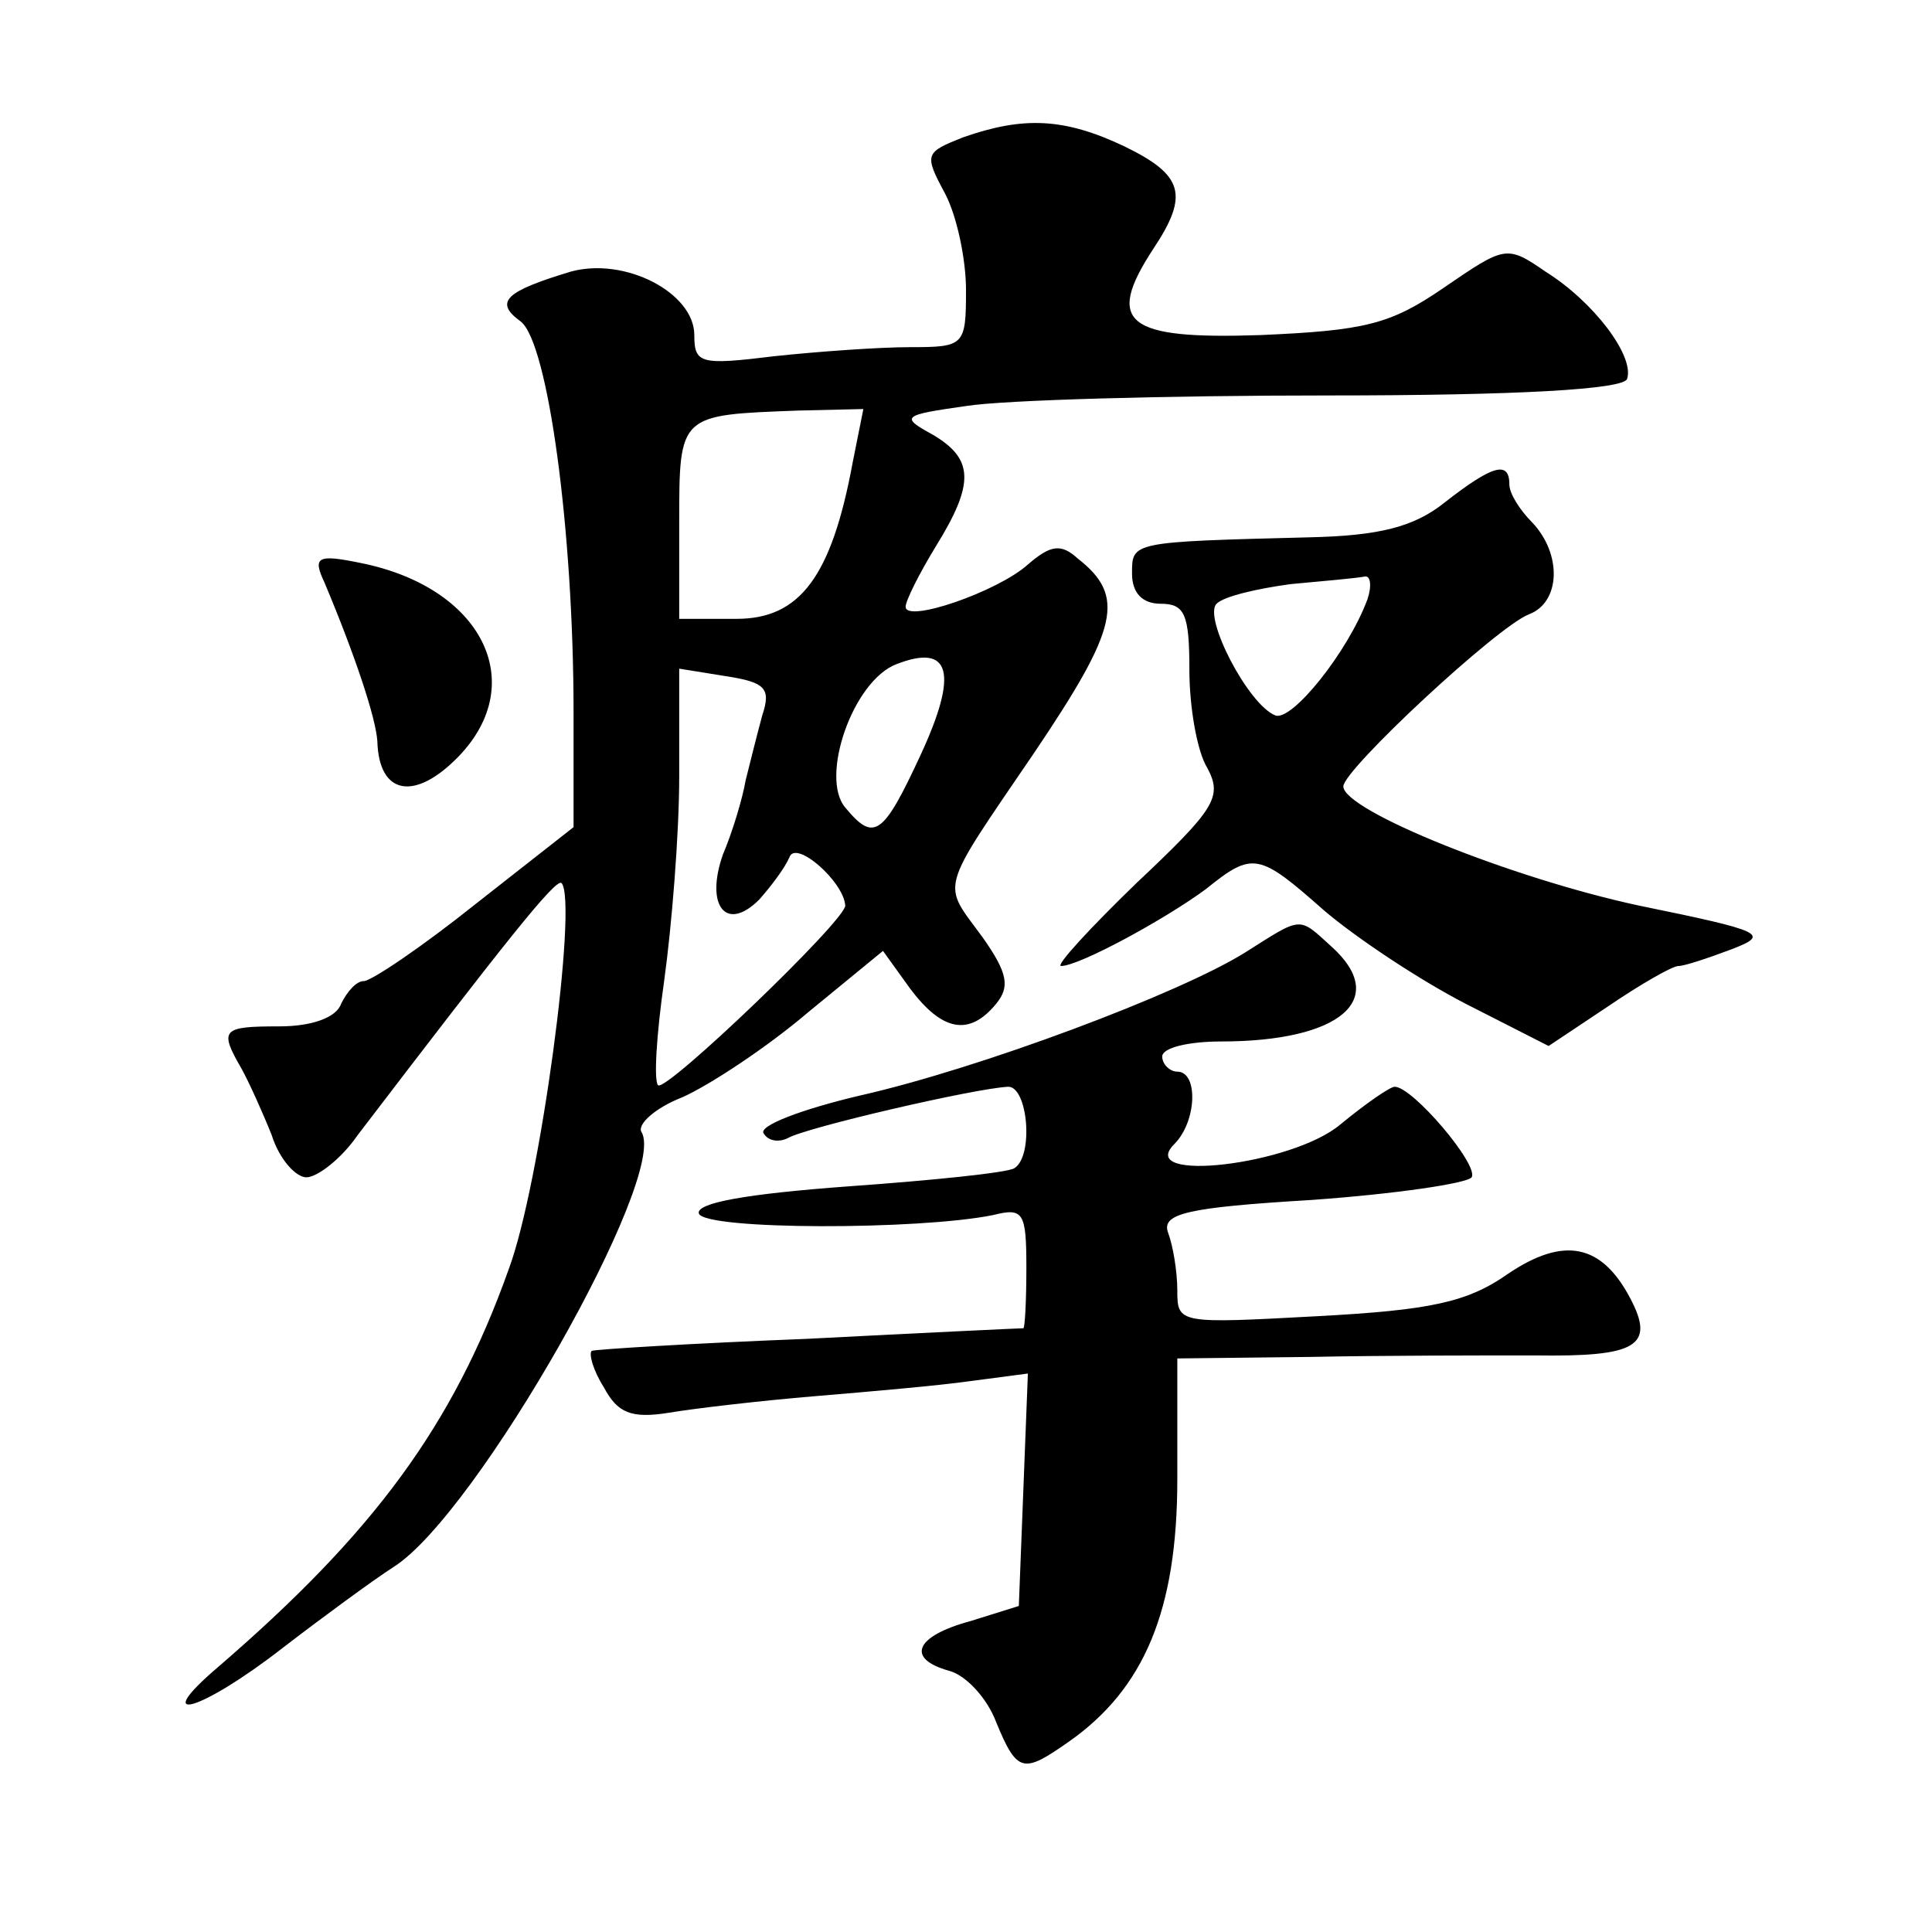 <?xml version="1.0" standalone="no"?>
<!DOCTYPE svg PUBLIC "-//W3C//DTD SVG 20010904//EN"
 "http://www.w3.org/TR/2001/REC-SVG-20010904/DTD/svg10.dtd">
<svg version="1.0" xmlns="http://www.w3.org/2000/svg"
 width="128pt" height="128pt" viewBox="0 0 128 128"
 preserveAspectRatio="xMidYMid meet">
<g transform="translate(0,128) scale(0.1,-0.1)"
fill="#0" stroke="none">
<path d="M638 1189 c-25 -10 -26 -11 -12 -37 8 -15 14 -44 14 -64 0 -37 -1 -38
-37 -38 -21 0 -62 -3 -90 -6 -49 -6 -53 -5 -53 14 0 28 -46 52 -82 42 -43 -13 -51
-20 -33 -33 18 -14 35 -138 35 -259 l0 -76 -65 -51 c-35 -28 -69 -51 -74 -51 -5
0 -11 -7 -15 -15 -3 -9 -19 -15 -41 -15 -38 0 -40 -2 -25 -28 5 -9 14 -29 20 -44
5 -16 16 -28 23 -28 7 0 23 12 34 28 97 127 131 170 135 167 11 -12 -14 -200 -35
-256 -37 -104 -90 -175 -192 -263 -47 -40 -12 -30 42 12 26 20 60 45 74 54 55 35
182 259 164 288 -3 5 9 16 27 23 18 8 56 33 83 56 l50 41 18 -25 c21 -28 39 -32
57 -10 9 11 8 20 -9 44 -27 37 -30 28 34 122 56 83 61 104 29 129 -11 10 -18 9
-33 -4 -20 -18 -81 -39 -81 -28 0 4 9 22 20 40 26 42 25 58 -2 74 -22 12 -20 13
22 19 25 4 133 7 240 7 125 0 196 4 198 11 5 15 -22 51 -54 71 -26 18 -27 17 -68
-11 -35 -24 -52 -28 -121 -31 -89 -3 -103 8 -71 57 24 36 20 49 -19 68 -40 19 -67
20 -107 6z m-73 -215 c-14 -76 -35 -104 -77 -104 l-38 0 0 64 c0 72 0 71 79 74
l43 1 -7 -35z m45 -194 c-25 -54 -31 -58 -50 -35 -17 20 5 84 34 95 36 14 41 -6
16 -60z m-105 26 c-3 -11 -8 -31 -11 -43 -2 -12 -9 -35 -15 -49 -12 -34 2 -52 24
-30 8 9 17 21 20 28 4 12 36 -16 37 -32 0 -10 -119 -124 -124 -119 -3 3 -1 34 4
69 5 36 10 97 10 136 l0 71 31 -5 c26 -4 30 -8 24 -26z M957 947 c-20 -16 -43 -22
-90 -23 -118 -3 -117 -3 -117 -24 0 -13 7 -20 19 -20 16 0 19 -7 19 -44 0 -24 5
-54 12 -65 10 -19 5 -27 -47 -76 -31 -30 -54 -55 -50 -55 12 0 69 31 96 51 31 25
35 24 78 -14 21 -18 63 -46 94 -62 l55 -28 39 26 c22 15 43 27 47 27 4 0 19 5 35
11 26 10 22 12 -61 29 -84 18 -196 63 -196 79 0 11 102 106 123 114 21 8 22 40
2 61 -8 8 -15 19 -15 25 0 16 -11 13 -43 -12z m-51 -64 c-13 -35 -50 -81 -61 -77
-18 7 -48 65 -39 74 5 5 27 10 49 13 22 2 44 4 49 5 4 1 5 -6 2 -15z M215 894 c21
-50 34 -90 35 -105 1 -36 25 -40 54 -10 47 49 15 112 -65 128 -29 6 -32 4 -24 -13z
M825 649 c-43 -27 -176 -77 -256 -95 -38 -9 -67 -20 -63 -25 3 -5 10 -6 16 -3 12
7 124 33 146 34 13 0 17 -46 4 -54 -5 -3 -54 -8 -110 -12 -68 -5 -101 -11 -99 -18
4 -11 146 -11 195 -1 20 5 22 2 22 -35 0 -22 -1 -40 -2 -40 -2 0 -66 -3 -143 -7
-77 -3 -141 -7 -143 -8 -2 -2 1 -13 8 -24 9 -17 18 -21 43 -17 18 3 61 8 97 11
36 3 82 7 103 10 l38 5 -3 -77 -3 -77 -32 -10 c-37 -10 -43 -25 -14 -33 11 -3 25
-18 31 -34 14 -34 18 -34 48 -13 50 35 72 87 72 174 l0 80 88 1 c48 1 115 1 149
1 67 -1 80 6 63 38 -19 36 -44 41 -81 16 -27 -19 -52 -24 -126 -28 -92 -5 -93 -5
-93 17 0 13 -3 30 -6 38 -5 13 12 17 95 22 56 4 103 11 106 15 5 8 -39 60 -51 60
-3 0 -19 -11 -36 -25 -32 -27 -136 -39 -110 -13 15 15 16 48 2 48 -5 0 -10 5 -10
10 0 6 18 10 39 10 79 0 112 28 73 63 -22 20 -19 20 -57 -4z"/>
</g>
</svg>
